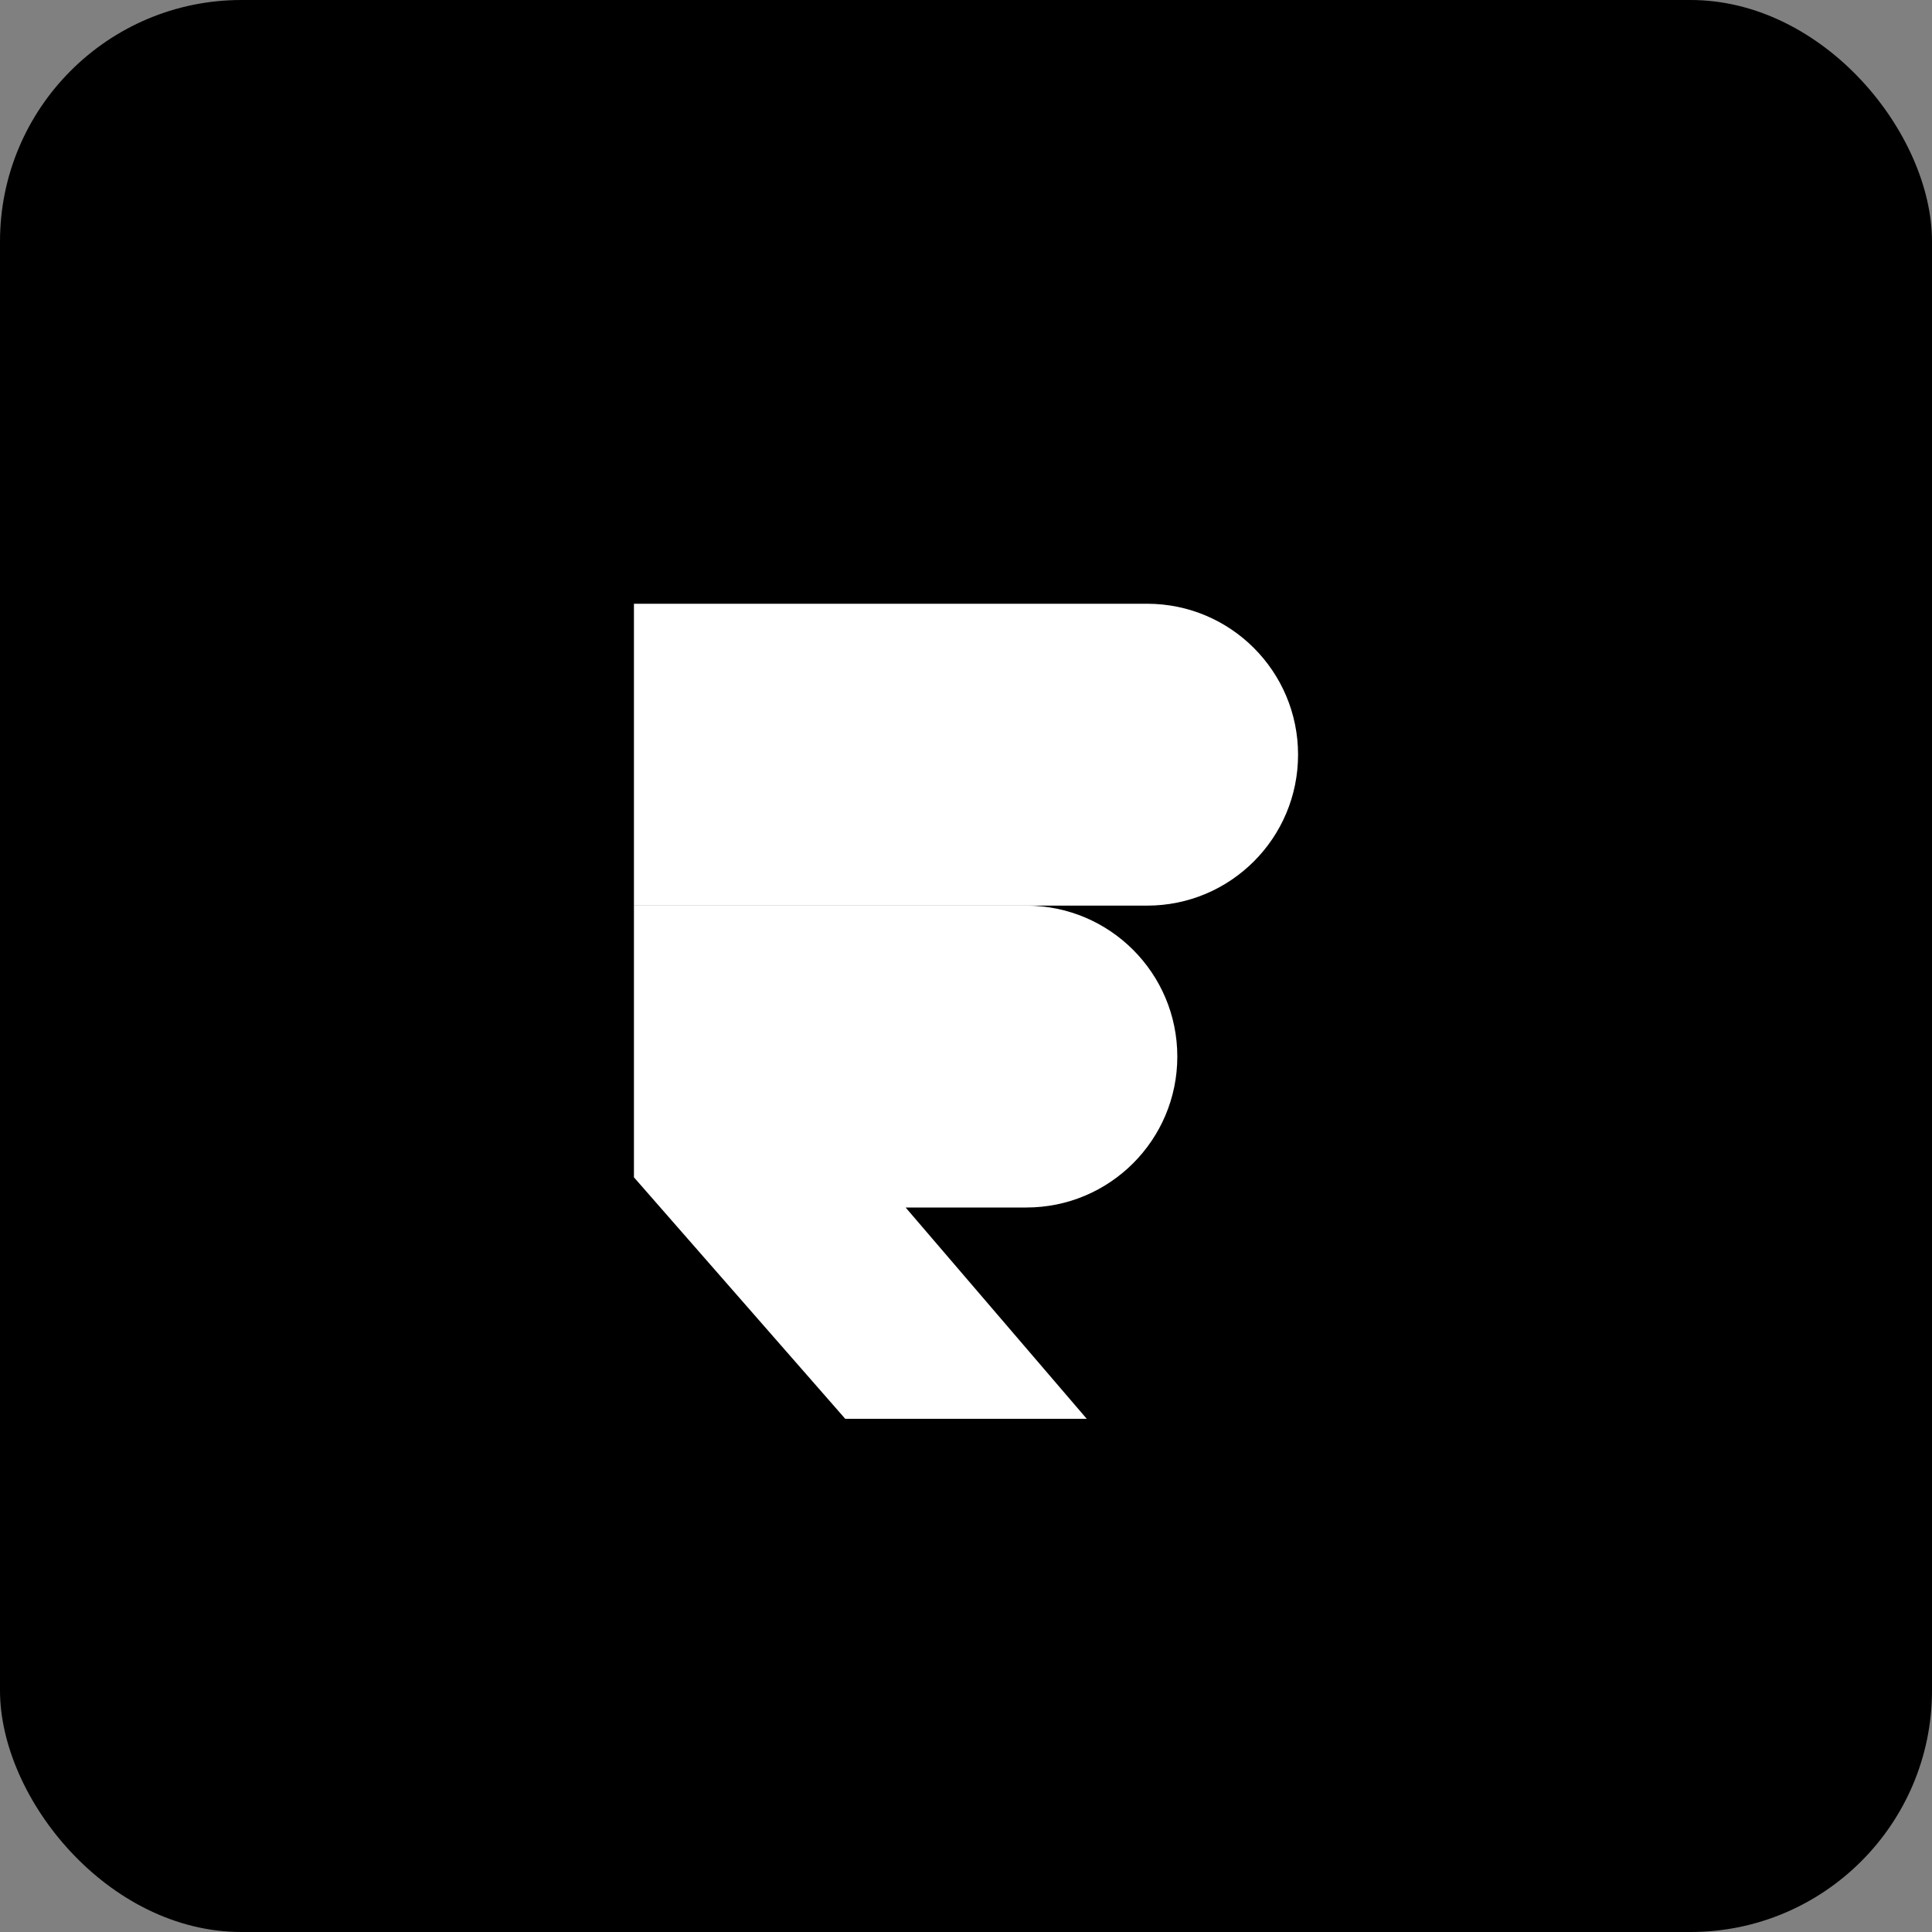 <svg width="128" height="128" viewBox="0 0 128 128" fill="none" xmlns="http://www.w3.org/2000/svg">
  <rect x="0" y="0" width="128" height="128" fill="#808080" stroke="none"/>
  <rect width="128" height="128" rx="16" fill="#000000"/>
  <path d="M42 40H76C81.523 40 86 44.477 86 50V50C86 55.523 81.523 60 76 60H42V40Z" fill="white"/>
  <path d="M42 60H68C73.523 60 78 64.477 78 70V70C78 75.523 73.523 80 68 80H60L72 94H56L42 78V60Z" fill="white"/>
</svg>
